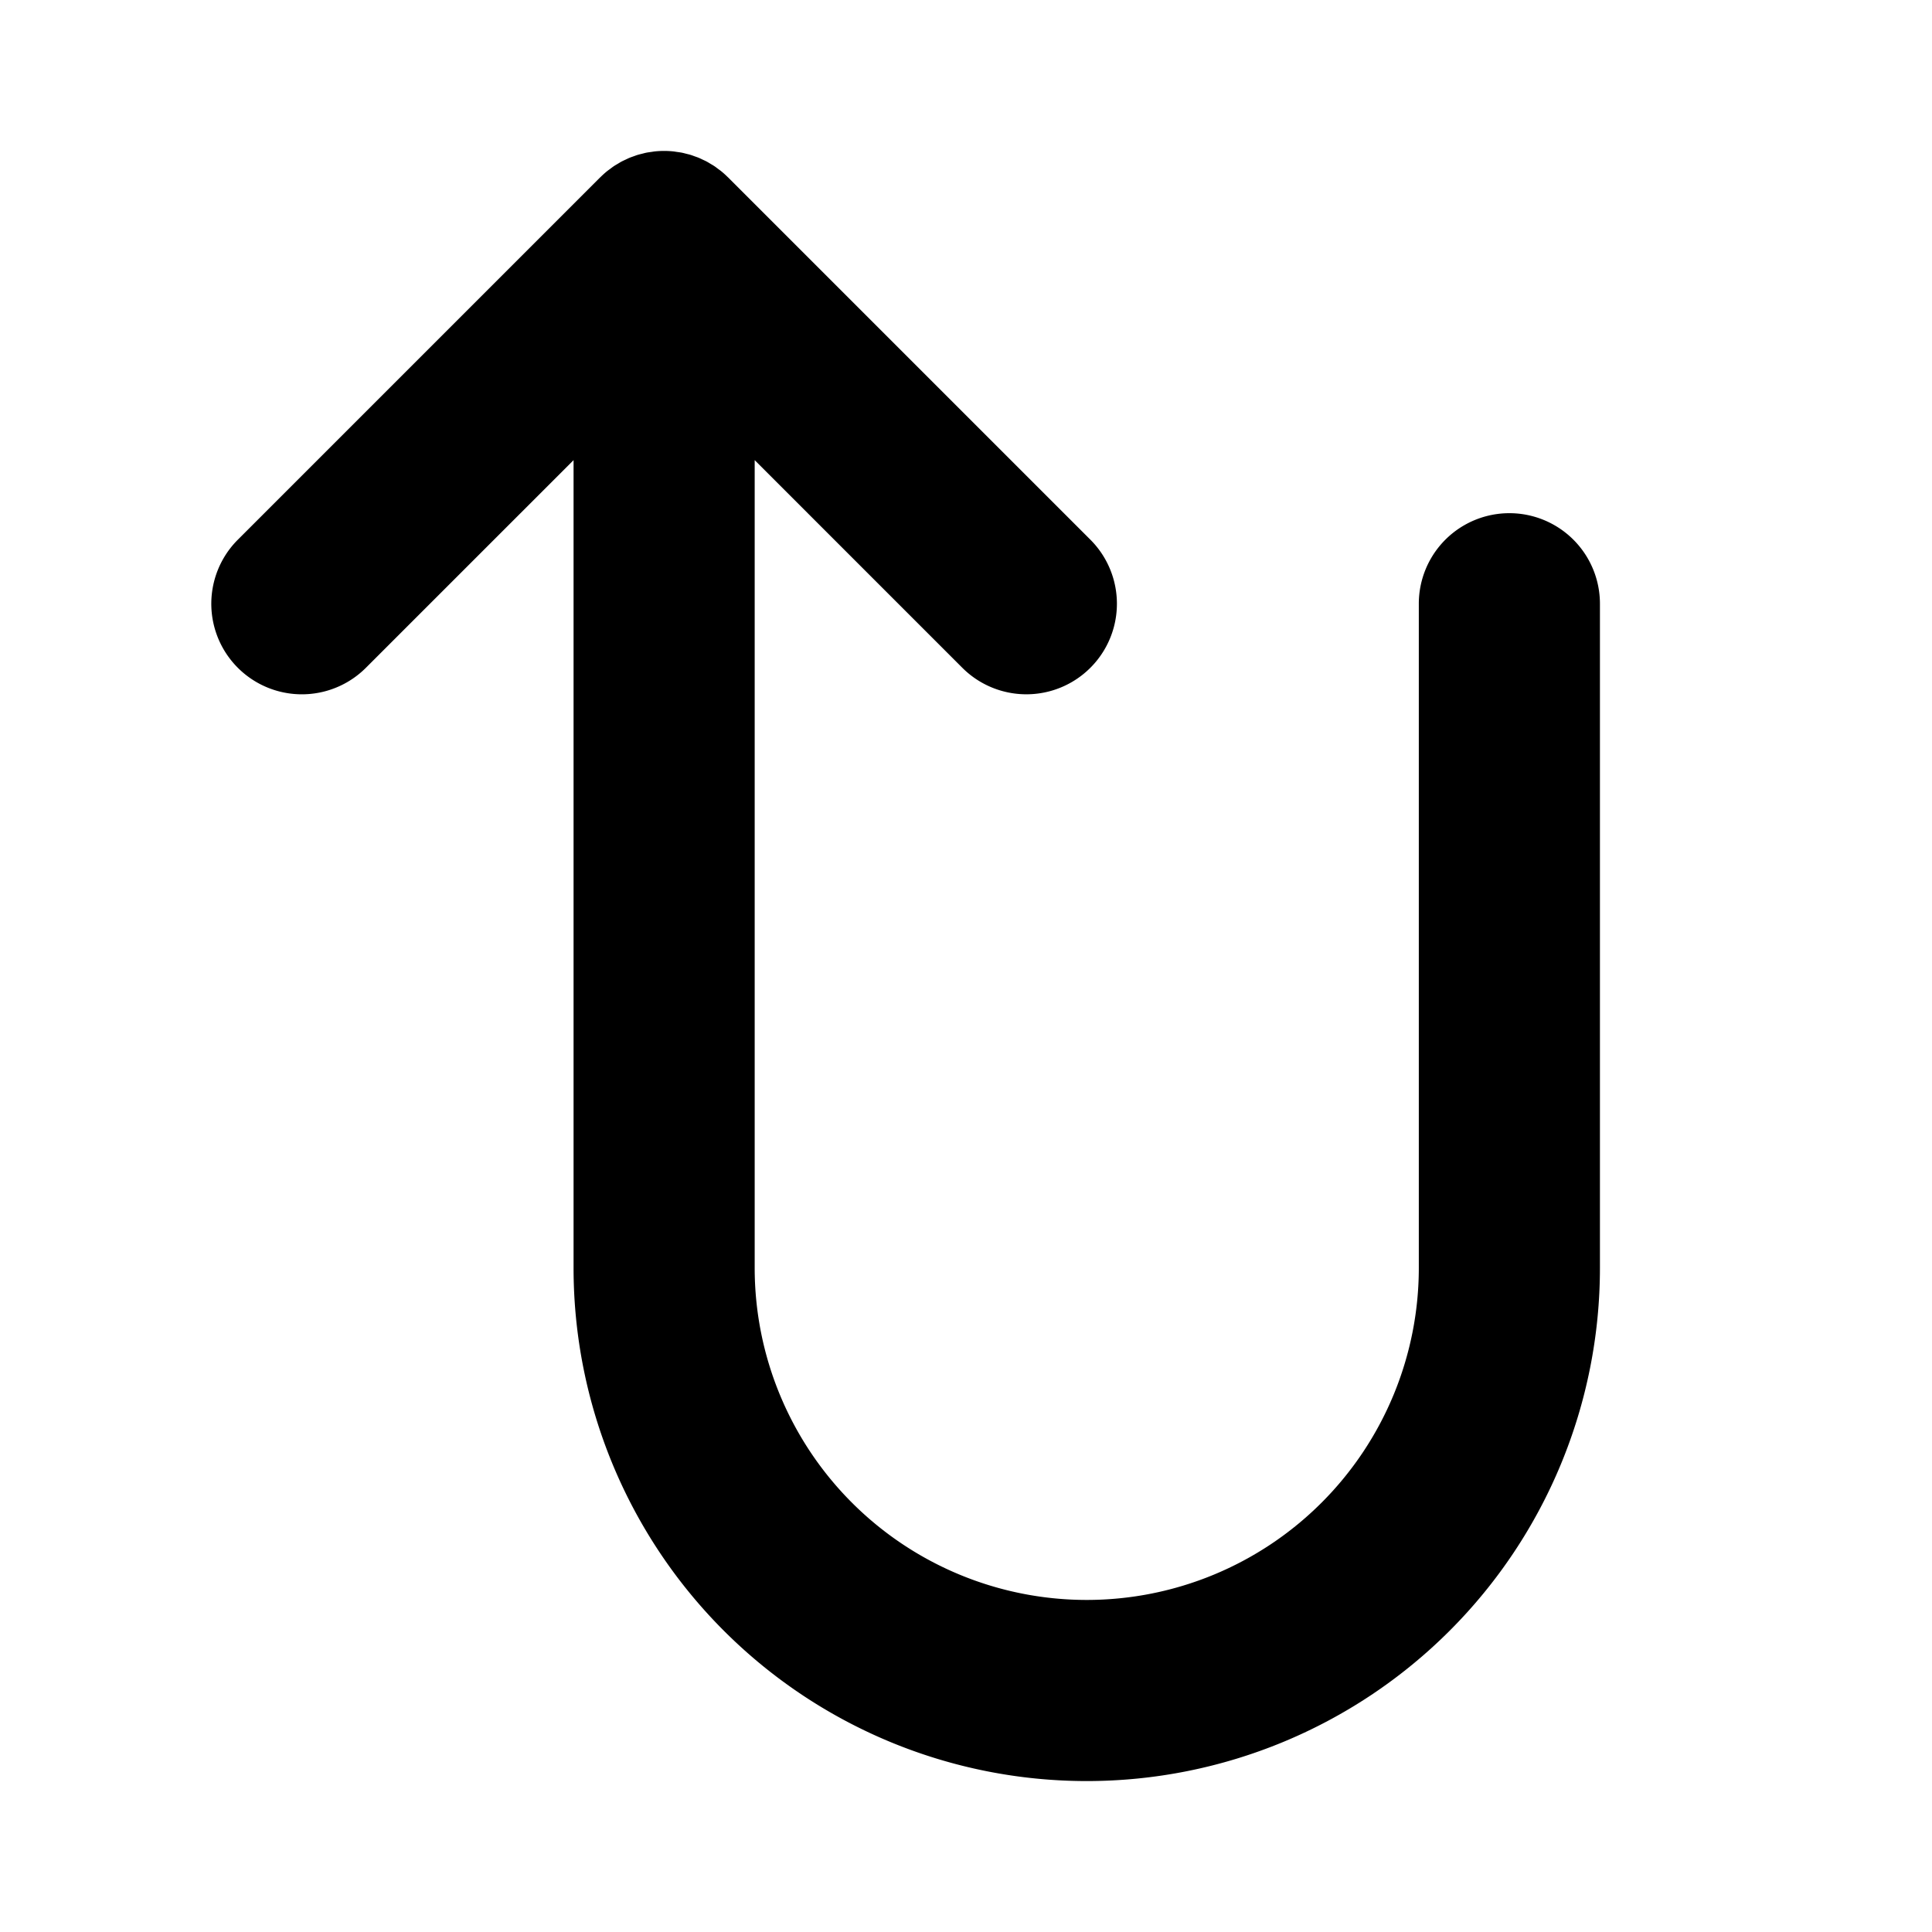 <?xml version="1.0" encoding="utf-8"?><!-- Скачано с сайта svg4.ru / Downloaded from svg4.ru -->
<svg fill="#000000" width="800px" height="800px" viewBox="0 0 256 256" id="Flat" xmlns="http://www.w3.org/2000/svg">
  <path d="M212,80v88a68,68,0,0,1-136,0V60.971L48.485,88.485a12,12,0,0,1-16.971-16.971l48-48c.019-.019.04-.034.059-.053.262-.258.534-.506.818-.74.15-.123.308-.231.462-.346.159-.118.315-.242.48-.353.18-.121.366-.225.551-.335.152-.09.3-.186.455-.269.187-.1.38-.185.571-.275.164-.077.325-.159.493-.229.186-.077.375-.139.564-.207.181-.065.359-.134.544-.19.189-.057.381-.099.572-.147.189-.047.375-.101.567-.139.221-.044.444-.07.667-.102.165-.023.327-.055.494-.071a12.042,12.042,0,0,1,2.373,0c.167.016.329.048.494.071.223.032.446.058.668.102.192.038.378.091.566.138.191.048.384.09.573.147.185.056.364.126.545.191.188.067.378.129.563.206.168.07.33.152.494.229.191.089.383.174.57.274.156.084.303.178.454.269.185.11.372.215.552.335.165.11.319.233.478.352.155.115.314.223.464.347.284.234.556.481.818.74.019.019.04.034.059.053l48,48a12,12,0,0,1-16.971,16.971L100,60.971V168a44,44,0,0,0,88,0V80a12,12,0,0,1,24,0Z"/>
</svg>